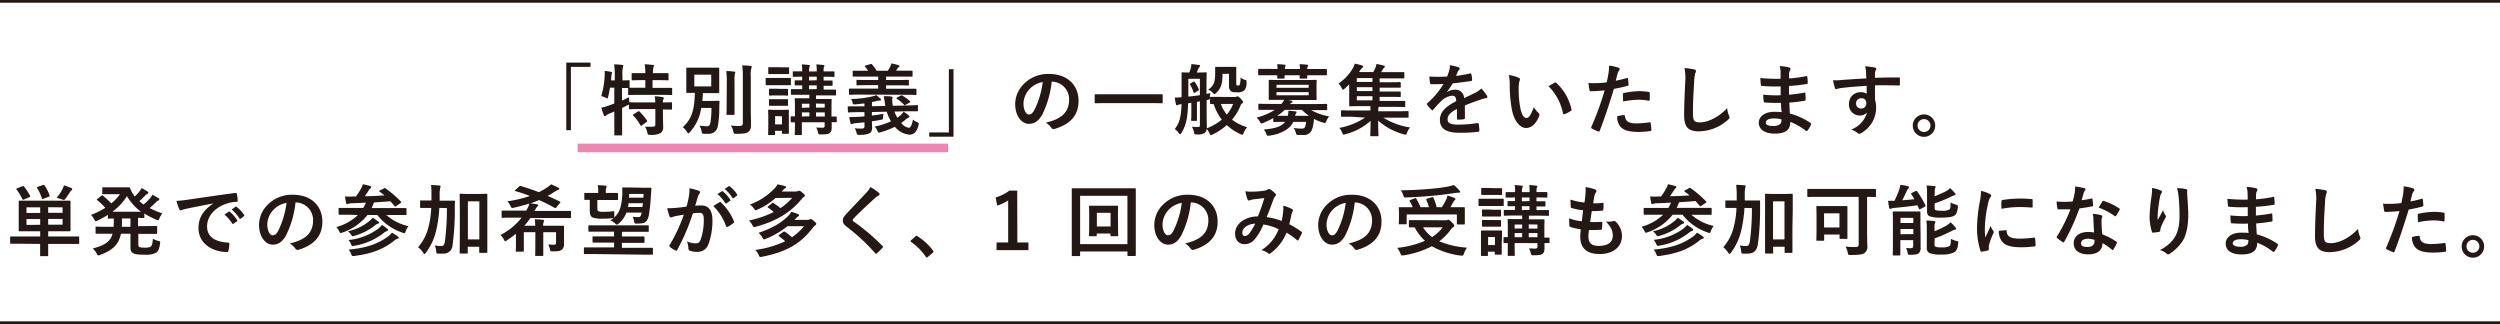 <svg xmlns="http://www.w3.org/2000/svg" viewBox="0 0 729.54 94.56"><defs><style>.cls-1{fill:#231815;}.cls-2,.cls-3{fill:none;stroke-miterlimit:10;}.cls-2{stroke:#231815;stroke-width:0.79px;}.cls-3{stroke:#ed86b3;stroke-width:2.51px;}</style></defs><g id="レイヤー_2" data-name="レイヤー 2"><g id="レイヤー_2-2" data-name="レイヤー 2"><path class="cls-1" d="M172.33,18.27v1.24H166.6V38h-1.35V18.27Z"/><path class="cls-1" d="M193.47,34.13c0,1,.05,2,.05,2.8a2.09,2.09,0,0,1-.77,1.92,5.85,5.85,0,0,1-3,.5c-.68,0-.7,0-.86-.7a4.71,4.71,0,0,0-.7-1.7,17.84,17.84,0,0,0,2.42,0c.49,0,.63-.2.63-.7V31.83h-4.45c-2.14,0-2.86.05-3,.05s-.25,0-.25-.25V30.48a4,4,0,0,1-.43.22c-.49.27-1,.52-1.57.79v3.77c0,2.57,0,3.86,0,4s0,.25-.27.25H179.5c-.22,0-.24,0-.24-.25s0-1.4,0-3.95V32.53l-1.58.68a2.16,2.16,0,0,0-.74.45.55.55,0,0,1-.39.2c-.16,0-.24,0-.34-.25a20.15,20.15,0,0,1-.74-2.19,11.36,11.36,0,0,0,2.1-.6c.56-.19,1.13-.39,1.69-.61V25.58H178a23.73,23.73,0,0,1-.52,2.59c-.09.39-.14.55-.27.55a1.43,1.43,0,0,1-.52-.23,8,8,0,0,0-1.24-.45,24.54,24.54,0,0,0,1-5.91,11.87,11.87,0,0,0,0-1.45c.58.07,1.26.16,1.82.27.27.07.36.14.36.27a.69.69,0,0,1-.11.36,2.52,2.52,0,0,0-.11.77l-.09,1.11h1.08V22.19a23.26,23.26,0,0,0-.18-3.4c.86,0,1.53.06,2.32.15.23,0,.37.12.37.23a1.21,1.21,0,0,1-.14.47,9.66,9.66,0,0,0-.13,2.51v1.31c1.24,0,1.71-.05,1.82-.05s.27,0,.27.23v1.74c0,.13,0,.2-.06.22.18,0,.94,0,3,0h1.65V23.39h-.93c-2,0-2.66.05-2.8.05s-.27,0-.27-.25V21.58c0-.22,0-.24.27-.24s.79,0,2.8,0h.93a13,13,0,0,0-.21-2.57c.88,0,1.58.09,2.37.18.23,0,.36.09.36.23a1.14,1.14,0,0,1-.13.45,5.09,5.09,0,0,0-.16,1.71H192c2,0,2.71,0,2.84,0s.25,0,.25.24v1.61c0,.22,0,.25-.25.25s-.81-.05-2.84-.05h-1.58v2.26h2.48c2.15,0,2.89,0,3,0s.25,0,.25.23v1.6c0,.23,0,.25-.25.25s-.85-.05-3-.05h-6.36c-2.17,0-2.91.05-3,.05s-.25,0-.25-.25v-1.6c0-.11,0-.16,0-.21l-1.78,0v3.68c.65-.32,1.35-.63,2.07-1,0,.43,0,1,.07,1.49h.11c.14,0,.86.05,3,.05h4.45a8.54,8.54,0,0,0-.16-1.81,21,21,0,0,1,2.3.25c.23.05.36.16.36.27a.67.67,0,0,1-.13.38,1.79,1.79,0,0,0-.14.91c1.67,0,2.31-.05,2.42-.05s.25,0,.25.25v1.65c0,.22,0,.25-.25.25s-.75,0-2.42-.05Zm-7.33-1.58c.25-.13.32-.13.47,0a17.59,17.59,0,0,1,2.19,2.61c.14.21.11.25-.13.43l-1.36,1c-.13.09-.2.14-.27.14s-.11-.07-.16-.18a13.69,13.69,0,0,0-2.07-2.82c-.16-.21-.14-.25.11-.41Z"/><path class="cls-1" d="M207.94,29.44c1.24,0,1.6-.05,1.73-.05s.3.05.3.27c-.05.79-.07,1.38-.07,2a28.42,28.42,0,0,1-.43,5.15,2.62,2.62,0,0,1-2.87,2.23,10.58,10.58,0,0,1-1.1,0c-.61-.07-.65,0-.77-.72a4.11,4.11,0,0,0-.63-1.67c.9.11,1.71.2,2.17.2.67,0,.92-.3,1.08-1.36a27,27,0,0,0,.27-4h-3a13.15,13.15,0,0,1-3.34,7.09c-.2.22-.31.33-.42.33s-.21-.13-.39-.42a5.55,5.55,0,0,0-1.22-1.38c2.58-2.37,3.39-4.88,3.52-10l-2.23,0c-.25,0-.27,0-.27-.25s0-.7,0-2V22c0-1.31,0-1.85,0-2s0-.25.27-.25.77,0,2.64,0H207c1.85,0,2.48,0,2.64,0s.24,0,.24.25,0,.69,0,2v2.92c0,1.3,0,1.87,0,2s0,.25-.24.25-.79,0-2.64,0h-1.9c0,.81-.07,1.58-.14,2.3Zm-5.33-4.22h4.94V21.79h-4.94Zm9.48-1.15a23.06,23.06,0,0,0-.16-3.34c.79,0,1.54.07,2.3.16.23,0,.34.11.34.24a1.94,1.94,0,0,1-.16.5,17.38,17.38,0,0,0-.06,2.41v6.23c0,1.92,0,2.85,0,3s0,.25-.27.25h-1.83c-.22,0-.25,0-.25-.25s.05-1.06.05-3Zm7,7.72c0,1.58.07,3.36.07,4.49s-.18,1.76-.81,2.21-1.31.54-3.5.56c-.7,0-.7,0-.86-.72a5,5,0,0,0-.72-1.69,20.26,20.26,0,0,0,2.5.11c.72,0,1-.16,1-.88V22.31a22.69,22.69,0,0,0-.18-3.23c.81,0,1.64.07,2.43.16.23,0,.36.13.36.25a1.18,1.18,0,0,1-.15.47,7.67,7.67,0,0,0-.14,2.3Z"/><path class="cls-1" d="M228.15,22.74c1.72,0,2.28,0,2.4,0s.24,0,.24.25v1.6c0,.25,0,.27-.24.27s-.68,0-2.4,0h-2.07c-1.72,0-2.28,0-2.4,0s-.24,0-.24-.27v-1.6c0-.23,0-.25.24-.25s.68,0,2.4,0Zm2.06,12.81c0,2.62,0,3.12,0,3.25s0,.25-.25.25h-1.53c-.23,0-.25,0-.25-.25v-.63h-2v1c0,.23,0,.25-.24.25h-1.52c-.24,0-.27,0-.27-.25s.05-.65.05-3.38V34.38c0-1.42-.05-2-.05-2.12s0-.25.27-.25.61.05,2.06.05h1.4c1.44,0,1.92-.05,2.07-.05s.25,0,.25.25,0,.68,0,1.74ZM228,19.64c1.44,0,1.9,0,2,0s.27,0,.27.25v1.49c0,.22,0,.24-.27.24s-.59,0-2,0h-1.51c-1.47,0-1.92,0-2.06,0s-.24,0-.24-.24V19.85c0-.23,0-.25.24-.25s.59,0,2.06,0Zm-.2,6.3c1.35,0,1.76,0,1.89,0s.27,0,.27.24v1.47c0,.23,0,.25-.27.25s-.54-.05-1.89-.05h-1.22c-1.38,0-1.78.05-1.92.05s-.25,0-.25-.25V26.14c0-.22,0-.24.25-.24s.54,0,1.92,0Zm0,3c1.35,0,1.76,0,1.89,0s.27,0,.27.25v1.44c0,.23,0,.25-.27.25s-.54,0-1.89,0h-1.22c-1.38,0-1.78,0-1.92,0s-.25,0-.25-.25V29.19c0-.23,0-.25.25-.25s.54,0,1.92,0Zm-1.61,4.94V36.3h2V33.93Zm18,1.51c0,.25,0,.27-.25.27-.07,0-.45,0-1.24,0,0,.5,0,1,0,1.35,0,1-.11,1.36-.52,1.74s-.94.45-2.66.48c-.68,0-.68,0-.83-.7a5.61,5.61,0,0,0-.5-1.31c.63,0,1.17.06,1.71.06s.75-.15.75-.6v-1H234v1c0,1.61,0,2.37,0,2.51s0,.22-.25.22h-1.58c-.22,0-.25,0-.25-.22s.05-.84.05-2.44V35.69c-.65,0-1,0-1,0-.22,0-.24,0-.24-.27V34.2c0-.23,0-.25.24-.25l1,0V31.38c0-1.58-.05-2.3-.05-2.46s0-.25.25-.25.82,0,2.8,0h1.2V27.66h-2.08c-2.17,0-2.91,0-3.05,0s-.24,0-.24-.27V26.26c0-.23,0-.25.24-.25s.88,0,3.05,0V24.93l-1.94,0c-.23,0-.25,0-.25-.25V23.66c0-.2,0-.22.25-.22s.61,0,1.94,0V22.37l-2.5.05c-.23,0-.25,0-.25-.27V21.07c0-.23,0-.25.25-.25s.76,0,2.5,0V20.5a6.83,6.83,0,0,0-.13-1.69c.74,0,1.44.09,2.05.16.23,0,.34.11.34.18a.88.88,0,0,1-.11.36,2,2,0,0,0-.14,1.06v.29h2.23V20.5a6.83,6.83,0,0,0-.13-1.69c.74,0,1.44.09,2.05.16.23,0,.34.11.34.18a.92.92,0,0,1-.14.4c-.11.21-.11.39-.11,1v.29c2.06,0,2.78,0,2.94,0s.24,0,.24.25v1.08c0,.25,0,.27-.24.27s-.88-.05-2.94-.05v1.11c1.61,0,2.24,0,2.37,0s.25,0,.25.22v1.06c0,.23,0,.25-.25.25l-2.37,0v1.12h.34c2.19,0,2.94,0,3.07,0s.23,0,.23.25v1.17c0,.25,0,.27-.23.27s-.88,0-3.07,0h-2.55v1.06h1.49c2,0,2.69,0,2.82,0s.25,0,.25.25-.05,1-.05,2.66V34l1.27,0c.22,0,.25,0,.25.25Zm-8-4V30.27H234v1.18Zm0,2.55V32.8H234V34Zm2.14-10.52V22.37h-2.23v1.11Zm0,2.57V24.93h-2.23v1.12Zm-.22,4.22v1.18h2.55V30.27ZM240.68,34V32.8h-2.55V34Z"/><path class="cls-1" d="M254.42,33.73c1.1-.14,2.26-.32,3.41-.52a8,8,0,0,0-.16,1.26c-.05.36-.05.38-.54.48-.88.18-1.79.31-2.69.45,0,.61.05,1.17.05,1.64,0,1.06-.18,1.52-.73,1.85a6.75,6.75,0,0,1-2.93.46c-.7,0-.7,0-.9-.68a4.13,4.13,0,0,0-.52-1.24,16.56,16.56,0,0,0,2,.09c.7,0,.86-.18.86-.75V35.69c-.86.09-1.72.18-2.55.25a2.81,2.81,0,0,0-.84.18.6.6,0,0,1-.38.11c-.13,0-.23-.09-.29-.31a16.38,16.38,0,0,1-.39-1.76,22,22,0,0,0,2.44-.07c.63,0,1.31-.07,2-.14V32.73l-1.85,0c-1.9,0-2.53.09-2.73.09s-.25,0-.25-.25l-.05-1.31c0-.23,0-.23.25-.23s.86,0,2.76,0l1.87,0v-.86c-.9.11-1.85.22-2.75.29-.48,0-.59,0-.68-.36a3.91,3.91,0,0,0-.45-1.2,31.25,31.25,0,0,0,6.16-.76,4.67,4.67,0,0,0,1.13-.39,10.7,10.7,0,0,1,1.22,1,.43.43,0,0,1,.2.34c0,.18-.14.27-.43.27a3.85,3.85,0,0,0-.83.11c-.43.12-.91.21-1.38.3V31l3.9-.09c-.06-.38-.13-.79-.18-1.22a13.79,13.79,0,0,0-.31-1.62c.83,0,1.37,0,2,.06.43.07.61.14.61.32a.83.83,0,0,1-.09.36,3.47,3.47,0,0,0,0,.81,10.16,10.16,0,0,0,.16,1.25l4.31-.09c1.89-.05,2.55-.1,2.77-.12s.25,0,.25.25v1.33c0,.2,0,.23-.22.23s-.91,0-2.8,0l-3.84.09a10.72,10.72,0,0,0,.86,1.81c.31-.23.61-.48.9-.72a4.94,4.94,0,0,0,.9-1.06,16.54,16.54,0,0,1,1.4,1c.21.15.3.27.3.42s-.12.23-.3.32a6.08,6.08,0,0,0-.81.56,10.58,10.58,0,0,1-1.26,1,3.57,3.57,0,0,0,2.16,1.4c.5,0,.93-.61,1.24-2.39a4.78,4.78,0,0,0,1.13.7c.68.27.66.34.48,1-.46,1.87-1.34,2.7-2.62,2.7A6.15,6.15,0,0,1,261.14,37,23.68,23.68,0,0,1,257,38.58a2.08,2.08,0,0,1-.5.11c-.22,0-.29-.16-.49-.61a4.61,4.61,0,0,0-.77-1.15A20,20,0,0,0,260,35.4a13.32,13.32,0,0,1-1.24-2.8l-4.33.09Zm-3.57-6.12c-2,0-2.73.05-2.86.05s-.25,0-.25-.25V26.1c0-.23,0-.25.25-.25s.81,0,2.86,0h5.42v-1h-3c-2.21,0-3,.05-3.12.05s-.22,0-.22-.25V23.53c0-.21,0-.23.22-.23s.91.05,3.12.05h3v-1h-4.15c-2.19,0-2.91,0-3.05,0s-.25,0-.25-.25V20.89c0-.23,0-.25.25-.25s.86,0,3.05,0h1.22c-.25-.38-.55-.76-.88-1.19-.16-.21-.19-.25.13-.34l1.44-.41c.25-.07.3-.07.43.09a13,13,0,0,1,1.36,1.85h3.27a10.57,10.57,0,0,0,.65-1.13,4.17,4.17,0,0,0,.39-1,15.28,15.28,0,0,1,2.07.52c.16.05.3.11.3.25s-.14.25-.25.31a1.54,1.54,0,0,0-.43.48,4.1,4.1,0,0,1-.36.56h1.6c2.17,0,2.89,0,3,0s.24,0,.24.25V22.1c0,.23,0,.25-.24.25s-.86,0-3,0h-4.49v1h3.3c2.19,0,2.95-.05,3.09-.05s.27,0,.27.23V24.7c0,.23,0,.25-.27.25s-.9-.05-3.09-.05h-3.3v1h5.76c2.05,0,2.73,0,2.86,0s.25,0,.25.25v1.31c0,.22,0,.25-.25.25s-.81-.05-2.86-.05Zm12,.29c.28-.11.3-.15.48,0a12,12,0,0,1,2.19,1.6.31.31,0,0,1,.11.2c0,.07,0,.14-.16.21l-1.17.67c-.27.16-.29.23-.48,0a11.2,11.2,0,0,0-2.09-1.76c-.21-.16-.18-.23.06-.36Z"/><path class="cls-1" d="M271.16,39.89V38.65h5.73V20.19h1.36v19.7Z"/><path class="cls-1" d="M306.9,23.82a27.93,27.93,0,0,1-2.82,9.73c-1,1.69-2.14,2.59-3.83,2.59-2,0-4-2.12-4-5.8a8.34,8.34,0,0,1,2.55-5.87,9.91,9.91,0,0,1,7.34-2.89c5.41,0,8.6,3.35,8.6,7.84,0,4.19-2.37,6.83-7,8.21-.47.14-.67,0-1-.41a4.72,4.72,0,0,0-1.58-1.42c3.82-.9,6.82-2.48,6.82-6.75A5.12,5.12,0,0,0,307,23.82ZM300.43,26a6.46,6.46,0,0,0-1.76,4.17c0,2.08.83,3.23,1.53,3.23s1.08-.29,1.69-1.38a25.63,25.63,0,0,0,2.4-8.08A6.79,6.79,0,0,0,300.43,26Z"/><path class="cls-1" d="M322.56,30.09c-2,0-2.73.05-2.86.05s-.25,0-.25-.23V27.72c0-.2,0-.22.25-.22s.83,0,2.86,0h13.61c2,0,2.73,0,2.87,0s.25,0,.25.22v2.19c0,.21,0,.23-.25.23s-.84-.05-2.87-.05Z"/><path class="cls-1" d="M360.34,28.31a1.15,1.15,0,0,0,.47-.09.72.72,0,0,1,.32-.11c.18,0,.45.2.9.65s.7.81.7,1a.4.4,0,0,1-.25.39,1.29,1.29,0,0,0-.49.7,15.26,15.26,0,0,1-2.46,4.08,13.35,13.35,0,0,0,4.4,2.19,6.12,6.12,0,0,0-1,1.65c-.18.41-.25.56-.41.56a1.61,1.61,0,0,1-.54-.18A15.08,15.08,0,0,1,358,36.5a17.34,17.34,0,0,1-4.08,2.71,1.36,1.36,0,0,1-.55.2c-.18,0-.24-.15-.42-.52a4.5,4.5,0,0,0-.82-1.26,1.63,1.63,0,0,1-.52,1.13,3.8,3.8,0,0,1-2.34.47c-.72,0-.72,0-.84-.67a6.36,6.36,0,0,0-.61-1.58,15.41,15.41,0,0,0,1.88.09c.29,0,.45-.14.45-.64V29.57c-.3.07-.59.12-.86.16v3.43c0,1.22,0,1.72,0,1.85s0,.27-.24.27h-1.22c-.21,0-.23,0-.23-.27s.05-.63.05-1.85V30l-.95.14c-.11,4.26-.59,6.41-1.92,8.64-.16.25-.29.39-.43.39s-.2-.09-.31-.25a4.84,4.84,0,0,0-1.24-1.27c1.39-1.71,1.85-3.4,2-7.26a2.68,2.68,0,0,0-1,.22.64.64,0,0,1-.34.12c-.16,0-.23-.12-.3-.34-.15-.59-.24-1.27-.36-1.92a16.81,16.81,0,0,0,2-.11V24.54c0-2,0-3.05,0-3.2s0-.23.25-.23.61.05,2,.05c.16-.41.27-.77.41-1.18a5.71,5.71,0,0,0,.2-1.28c.74.06,1.51.15,2.21.27.18,0,.32.13.32.27a.47.47,0,0,1-.21.36,1.64,1.64,0,0,0-.31.5c-.18.4-.29.74-.43,1.06h.43c1.56,0,2.05-.05,2.21-.05s.25,0,.25.23-.05,1.19-.05,3.2v2.87l1.13-.25a6.78,6.78,0,0,0-.16,1.22c.05-.09.07-.11.25-.11s.77,0,2.64,0ZM350.14,23h-3.37v5.19c1.11-.11,2.24-.24,3.37-.42Zm-1.92.86c.22-.13.25-.16.41.07A8.36,8.36,0,0,1,349.8,26c.09.23.09.27-.11.41l-.86.54c-.34.2-.48.23-.54,0a9.29,9.29,0,0,0-1-2.23c-.14-.2-.11-.23.11-.36Zm3.9,5.37v4.58c0,1,.05,2.19.05,3.12a4,4,0,0,1,0,.5,16.08,16.08,0,0,0,4.37-2.51,15.24,15.24,0,0,1-2.37-4.56c-.49,0-.74,0-.81,0s-.25,0-.25-.24V28.45c-.06.56-.09.58-.74.7Zm4.63-7.67c0,2.84-.43,4.24-1.83,5.53-.25.25-.38.36-.52.36s-.29-.14-.54-.43a4.22,4.22,0,0,0-1.26-.86c1.4-1.06,2-1.8,2-4.76,0-1,0-1.49,0-1.65s0-.24.27-.24.49,0,1.82,0h1.95c1.3,0,1.71,0,1.87,0s.25,0,.25.24,0,.73,0,1.88v2.62c0,.38,0,.49.09.58a.61.61,0,0,0,.45.12.46.46,0,0,0,.48-.25,6,6,0,0,0,.22-2.12,3.26,3.26,0,0,0,1.45.76c.29.09.36.16.31.84a3.39,3.39,0,0,1-.65,2.21,3.12,3.12,0,0,1-2.17.54c-.92,0-1.37,0-1.8-.38a1.93,1.93,0,0,1-.5-1.56V21.54Zm-.47,8.78A10.21,10.21,0,0,0,358,33.43a10.94,10.94,0,0,0,1.85-3.11Z"/><path class="cls-1" d="M371.55,34.47a22.67,22.67,0,0,1-2.89,1.38,1.58,1.58,0,0,1-.52.18c-.2,0-.29-.16-.52-.57a4.33,4.33,0,0,0-.94-1.15A18.27,18.27,0,0,0,372,32.06h-1.74c-2,0-2.69,0-2.82,0s-.23,0-.23-.25V30.52c0-.22,0-.25.23-.25s.81.05,2.82.05h3.68a5.9,5.9,0,0,0,.81-1.17h-1.15c-2.19,0-3,0-3.12,0s-.24,0-.24-.27,0-.59,0-1.72V25.29c0-1.15,0-1.61,0-1.74s0-.25.24-.25.93.05,3.12.05h7.29c2.17,0,2.93-.05,3.09-.05s.25,0,.25.25-.05.59-.05,1.74V27.2c0,1.13.05,1.58.05,1.72s0,.27-.25.27-.92,0-3.09,0H376l.79.18c.25.06.36.13.36.29s-.09.25-.27.34a1.64,1.64,0,0,0-.45.36h7.77c2,0,2.68-.05,2.84-.05s.25,0,.25.25v1.33c0,.23,0,.25-.25.25s-.81,0-2.84,0h-1.58a16.52,16.52,0,0,0,5.25,1.82,6.55,6.55,0,0,0-.83,1.36c-.2.43-.27.59-.45.59a2.75,2.75,0,0,1-.52-.14,15.8,15.8,0,0,1-2.64-1.06c0,.47-.09.92-.16,1.38a6.51,6.51,0,0,1-.65,2.21,2.58,2.58,0,0,1-2.49,1.08c-.54,0-.81,0-1.28,0s-.52,0-.7-.64a5.14,5.14,0,0,0-.63-1.4,14.56,14.56,0,0,0,2.3.19c.56,0,.83-.12,1-.46a6.43,6.43,0,0,0,.34-1.51h-3.75a5.82,5.82,0,0,1-2,2.26,11.64,11.64,0,0,1-4.9,1.74,3.7,3.7,0,0,1-.52.06c-.23,0-.32-.13-.47-.56a4.53,4.53,0,0,0-.73-1.26c2.49-.21,4.25-.61,5.38-1.43a3.83,3.83,0,0,0,.85-.81h-.27c-2.1,0-2.8.05-2.93.05s-.25,0-.25-.27Zm1.26-14.33a11.22,11.22,0,0,0-.11-1.4c.72,0,1.54.07,2.15.14.2,0,.31.09.31.2a.91.91,0,0,1-.11.34,1.84,1.84,0,0,0-.11.72h4.42a13.52,13.52,0,0,0-.11-1.4c.72,0,1.53.07,2.14.14.2,0,.32.09.32.2a.77.77,0,0,1-.12.34,2.06,2.06,0,0,0-.11.72h2.64c2,0,2.71,0,2.84,0s.25,0,.25.24V21.7c0,.25,0,.27-.25.27s-.83,0-2.84,0h-2.64c0,.39,0,.64,0,.73s0,.24-.28.24h-1.67c-.24,0-.27,0-.27-.24s0-.34,0-.73h-4.4c0,.39,0,.64,0,.73s0,.24-.27.24H373c-.25,0-.27,0-.27-.24s0-.34,0-.73h-2.48c-2,0-2.71,0-2.84,0s-.25,0-.25-.27V20.34c0-.22,0-.24.25-.24s.83,0,2.84,0Zm-.31,4.6v.88h9.39v-.88Zm9.39,2.15H372.5v.9h9.39Zm.09,6.9a13.22,13.22,0,0,1-2.06-1.73h-5a14.25,14.25,0,0,1-2.21,1.73h3.09a5.27,5.27,0,0,0,.16-1.46c.75,0,1.4.11,2,.16.25,0,.41.11.41.24a.71.71,0,0,1-.16.34,1.89,1.89,0,0,0-.27.72Z"/><path class="cls-1" d="M394.43,34.06c-2,0-2.73,0-2.87,0s-.24,0-.24-.25V32.42c0-.21,0-.23.24-.23s.84.05,2.87.05h5.49v-.12c0-.36,0-.76,0-1.15h-2.8c-2.21,0-3,.05-3.16.05s-.24,0-.24-.27,0-.88,0-2.55V24.61c-.43.43-.88.86-1.33,1.26-.23.21-.36.3-.47.3s-.23-.16-.39-.48a5,5,0,0,0-.92-1.31,13.81,13.81,0,0,0,4.13-4.4,6.45,6.45,0,0,0,.61-1.4,20.46,20.46,0,0,1,2.12.52c.2.07.29.18.29.32a.38.38,0,0,1-.2.34,3.23,3.23,0,0,0-.61.72l-.38.56h4.15a10.39,10.39,0,0,0,.61-1.19,7.36,7.36,0,0,0,.36-1.18c.79.14,1.49.3,2.14.48.21.07.27.2.27.31a.48.48,0,0,1-.22.34,2.25,2.25,0,0,0-.43.57c-.14.24-.25.47-.39.67h3.44c2.18,0,2.91,0,3.06,0s.25,0,.25.22v1.34c0,.24,0,.27-.25.27s-.88,0-3.06,0H402.6v1.13h2.84c2.17,0,2.92-.05,3.05-.05s.27,0,.27.25v1.13c0,.23,0,.25-.27.25s-.88,0-3.05,0H402.6v1.13h2.84c2.17,0,2.92,0,3.05,0s.27,0,.27.25v1.1c0,.23,0,.25-.27.25s-.88-.05-3.05-.05H402.6v1.2h4.11c2.21,0,3,0,3.11,0s.25,0,.25.24v1.27c0,.25,0,.27-.25.27s-.9-.05-3.11-.05h-4.36l-.07.14a3.32,3.32,0,0,0-.06,1v.14h5.71c2,0,2.73-.05,2.86-.05s.25,0,.25.23v1.44c0,.23,0,.25-.25.25s-.83,0-2.86,0h-4.25a20.17,20.17,0,0,0,7.81,2.85,4.9,4.9,0,0,0-.88,1.51c-.18.45-.25.61-.45.61a2.69,2.69,0,0,1-.52-.11,18.73,18.73,0,0,1-7.47-4c0,2.51.09,3.82.09,4.29,0,.23,0,.25-.22.25H400.1c-.21,0-.23,0-.23-.25,0-.47.07-1.74.09-4.22a17.43,17.43,0,0,1-7.31,3.88,2.67,2.67,0,0,1-.54.14c-.21,0-.3-.16-.45-.59a4.51,4.51,0,0,0-.82-1.38,20,20,0,0,0,7.5-3Zm6.07-10.15V22.78h-4.56v1.13Zm0,2.66V25.44h-4.56v1.13Zm0,2.71v-1.2h-4.56v1.2Z"/><path class="cls-1" d="M427.49,34.4c0,.25-.14.36-.43.41a13.24,13.24,0,0,1-1.6.11c-.2,0-.3-.13-.3-.36,0-.81,0-1.94,0-2.75-2,1-2.73,1.92-2.73,3s.76,1.56,3.13,1.56a39.76,39.76,0,0,0,5.62-.45c.21,0,.3,0,.32.24a10.37,10.37,0,0,1,.2,1.85c0,.28-.07.43-.25.43a39.72,39.72,0,0,1-5.59.3c-3.7,0-5.67-1.11-5.67-3.73,0-2.16,1.36-3.74,4.76-5.5-.06-1.15-.33-1.61-1.35-1.56a5.39,5.39,0,0,0-3.11,1.62A31.87,31.87,0,0,0,418.26,32c-.11.14-.18.21-.27.21a.45.45,0,0,1-.25-.16,11.43,11.43,0,0,1-1.29-1.49.45.45,0,0,1-.09-.2c0-.09.05-.16.16-.25a23.06,23.06,0,0,0,4.72-5.6c-1.06.05-2.28.07-3.61.07-.21,0-.27-.11-.32-.36s-.16-1.2-.22-1.88a47.3,47.3,0,0,0,5.19,0,18,18,0,0,0,.67-1.94,5.5,5.5,0,0,0,.16-1.38,13.87,13.87,0,0,1,2.57.64.39.39,0,0,1,.27.38.44.44,0,0,1-.15.34,1.71,1.71,0,0,0-.39.54c-.13.32-.25.61-.52,1.22a35.63,35.63,0,0,0,4.11-.7c.25-.05.32,0,.36.23a7.58,7.58,0,0,1,.23,1.62c0,.23-.07.32-.39.36-1.69.25-3.63.5-5.28.68a22.91,22.91,0,0,1-1.69,2.5l0,.05a4.46,4.46,0,0,1,2.26-.7,2.49,2.49,0,0,1,2.75,2.44c.88-.41,2.17-1,3.32-1.58a7.2,7.2,0,0,0,1.72-1.22,14.83,14.83,0,0,1,1.58,2,1,1,0,0,1,.18.5c0,.18-.12.27-.34.32a7.12,7.12,0,0,0-1.38.33c-1.47.52-2.93,1-4.85,1.81Z"/><path class="cls-1" d="M443.19,22.71a.52.52,0,0,1,.36.41,1.75,1.75,0,0,1-.18.63,10.2,10.2,0,0,0-.2,2.21,28.6,28.6,0,0,0,.41,5.15c.31,1.78.9,3.32,1.85,3.32.72,0,1.28-.79,2.16-3.14A8.85,8.85,0,0,0,449,33a.69.69,0,0,1,.16.83c-.86,2.3-2.26,3.52-3.84,3.52-1.76,0-3.61-2.07-4.22-5.89a41,41,0,0,1-.54-6.56,12.38,12.38,0,0,0-.27-3A9.49,9.49,0,0,1,443.19,22.71Zm10.47,1.43a.62.62,0,0,1,.25-.1.36.36,0,0,1,.25.14,14.91,14.91,0,0,1,4.42,7.72c.07.29-.06.38-.24.49a8,8,0,0,1-1.76.91c-.28.09-.43,0-.48-.25a15.27,15.27,0,0,0-4.22-7.88C452.74,24.63,453.3,24.32,453.66,24.14Z"/><path class="cls-1" d="M474.72,22.78c.25-.07.34,0,.36.23.07.49.13,1.15.16,1.62,0,.3-.05.36-.34.43a38,38,0,0,1-3.93.86c-1.53,5-2.69,8.46-4.13,12.21-.11.31-.25.29-.5.22s-1.33-.56-1.8-.83a.36.36,0,0,1-.18-.45,84.57,84.57,0,0,0,3.9-10.7c-1.31.13-2.89.25-3.95.25-.34,0-.43-.07-.47-.36-.09-.48-.2-1.24-.32-2.06a10.15,10.15,0,0,0,1.67.07,30.19,30.19,0,0,0,3.66-.23c.22-.9.41-1.89.56-2.82a15.41,15.41,0,0,0,.14-2.07,13.36,13.36,0,0,1,2.84.63.38.38,0,0,1,.25.36.55.55,0,0,1-.11.36,4.85,4.85,0,0,0-.48.9c-.22.82-.38,1.58-.54,2.15C472.39,23.39,473.61,23.1,474.72,22.78Zm-.88,10.79c.22,0,.31.09.34.31.18,1.65,1.28,2.13,3.45,2.13a34.33,34.33,0,0,0,3.79-.32c.18,0,.25,0,.27.2a14.28,14.28,0,0,1,.18,2c0,.27,0,.33-.36.36a27.44,27.44,0,0,1-3.07.25c-3,0-4.49-.41-5.51-1.47a4.38,4.38,0,0,1-1-3.09A11.5,11.5,0,0,1,473.84,33.57Zm-.25-6c0-.32.07-.39.4-.45a23.18,23.18,0,0,1,4.4-.52,17.12,17.12,0,0,1,2.65.22c.31.05.38.07.38.34a18.08,18.08,0,0,1,0,1.81c0,.38-.11.47-.43.4a15.81,15.81,0,0,0-2.79-.27,25.29,25.29,0,0,0-4.54.52C473.63,28.85,473.59,28,473.59,27.59Z"/><path class="cls-1" d="M494.37,20.25c.38.09.54.21.54.43a2,2,0,0,1-.23.75,13.61,13.61,0,0,0-.31,2.75c-.23,3.48-.34,5.78-.34,8.73,0,2.28.27,2.8,2.08,2.8,2,0,5.14-1.22,7.9-4.15a8,8,0,0,0,.51,2.14,1.42,1.42,0,0,1,.19.55c0,.2-.09.38-.46.7a12.87,12.87,0,0,1-8.55,3.38c-2.89,0-4.24-1.15-4.24-4.6,0-3.79.2-7,.31-9.75a14.75,14.75,0,0,0-.22-4.13A23,23,0,0,1,494.37,20.25Z"/><path class="cls-1" d="M519.69,30a38,38,0,0,1-4.65-.09c-.25,0-.34-.09-.36-.38a13.56,13.56,0,0,1-.14-1.92,31.89,31.89,0,0,0,5.08.18c0-.86,0-1.74,0-2.59a38.21,38.21,0,0,1-5.39-.12c-.25,0-.36-.09-.38-.31-.07-.57-.12-1.11-.16-2a52.89,52.89,0,0,0,5.91.22c0-.83,0-1.42,0-2.19a6.79,6.79,0,0,0-.27-1.51,12.81,12.81,0,0,1,2.84.41.45.45,0,0,1,.25.67,2.84,2.84,0,0,0-.34,1.09c0,.45,0,.76,0,1.44a36.78,36.78,0,0,0,4.95-.68c.27-.06.36,0,.38.28a12,12,0,0,1,.11,1.64c0,.3-.06.34-.24.36a45.3,45.3,0,0,1-5.22.59c0,.9,0,1.74,0,2.55a44.21,44.21,0,0,0,4.43-.59c.27-.06.34,0,.36.18,0,.43.07,1.18.07,1.85,0,.23-.09.3-.34.32a39.21,39.21,0,0,1-4.43.54c.05,1,.09,2.15.16,3.18a20.06,20.06,0,0,1,6,2.74c.23.2.23.27.16.54a6.92,6.92,0,0,1-1,1.67.34.34,0,0,1-.3.18.36.36,0,0,1-.24-.12,18.16,18.16,0,0,0-4.49-2.57c0,2.44-1.49,3.43-4.59,3.43-2.93,0-4.6-1.28-4.6-3.16s1.78-3.2,4.51-3.2c.57,0,1.11,0,2.17.09C519.76,31.7,519.71,30.77,519.69,30Zm-1.94,4.56c-1.65,0-2.44.48-2.44,1.2s.68,1,2.23,1a2.83,2.83,0,0,0,2.06-.67,2.2,2.2,0,0,0,.25-1.27A9.67,9.67,0,0,0,517.75,34.56Z"/><path class="cls-1" d="M544.53,21a6.93,6.93,0,0,0-.27-1.65,21.58,21.58,0,0,1,2.64.32c.38.06.63.22.63.43a1,1,0,0,1-.2.51,2.24,2.24,0,0,0-.18.66c0,.29,0,.59,0,1.44,2.44-.09,4.77-.11,6.93-.11.27,0,.32,0,.34.34,0,.56,0,1.15,0,1.71,0,.25-.11.32-.38.3-2.35-.07-4.54-.07-6.89-.05,0,1.38,0,2.82,0,4.2a7.19,7.19,0,0,1,.33,2.23,8.43,8.43,0,0,1-4,7.29,2.19,2.19,0,0,1-.88.43,1.28,1.28,0,0,1-.68-.34,5.22,5.22,0,0,0-1.71-.9,7.54,7.54,0,0,0,4.62-5,2.61,2.61,0,0,1-2.12.9,3.13,3.13,0,0,1-3.14-3.45A3.29,3.29,0,0,1,543,26.91a2.81,2.81,0,0,1,1.72.45c0-.79,0-1.55,0-2.3-2.84.16-6,.43-7.8.68-.5.07-.86.27-1.07.27s-.31-.09-.38-.32a15.71,15.71,0,0,1-.56-2.28,14.91,14.91,0,0,0,2.75-.09c1.38-.11,4.29-.29,7-.45C544.55,22.17,544.55,21.61,544.53,21Zm-2.89,9.14a1.4,1.4,0,0,0,1.45,1.53,1.45,1.45,0,0,0,1.53-1.55,1.36,1.36,0,0,0-1.49-1.45A1.44,1.44,0,0,0,541.64,30.14Z"/><path class="cls-1" d="M564.72,36.64a3.27,3.27,0,1,1-3.27-3.25A3.25,3.25,0,0,1,564.72,36.64Zm-5.14,0a1.88,1.88,0,1,0,1.87-1.88A1.84,1.84,0,0,0,559.58,36.64Z"/><path class="cls-1" d="M6,71.12c-2,0-2.69,0-2.83,0s-.22,0-.22-.24v-1.7C3,69,3,69,3.2,69S4,69,6,69h5.73V67.49H8.87c-2.21,0-3,0-3.16,0s-.25,0-.25-.25,0-.76,0-2.23v-4c0-1.47,0-2.08,0-2.24s0-.22.25-.22,1,0,3.16,0H17.2c2.21,0,3,0,3.13,0s.25,0,.25.22,0,.77,0,2.24v4c0,1.47,0,2.1,0,2.23s0,.25-.25.25-.92,0-3.13,0H14.06V69h6c2,0,2.69,0,2.82,0s.23,0,.23.24v1.7c0,.22,0,.24-.23.24s-.81,0-2.82,0h-6v.5c0,1.85,0,2.7,0,2.82s0,.25-.24.25H11.94c-.21,0-.23,0-.23-.25s0-1,0-2.82v-.5Zm.54-16.77c.24-.09.31-.09.47.09A18.16,18.16,0,0,1,8.8,57.17c.09.18.07.23-.18.34L7,58.21c-.29.11-.36.11-.47-.11a15.51,15.51,0,0,0-1.69-2.78c-.16-.18-.12-.25.16-.36Zm5.19,7.79V60.51h-4v1.63Zm0,3.47V63.92h-4v1.69ZM12.52,54c.3-.09.34-.09.48.11a11.84,11.84,0,0,1,1.47,2.93c.09.23.06.25-.21.36l-1.58.61c-.34.14-.36.12-.45-.13a13.4,13.4,0,0,0-1.4-3c-.13-.2-.09-.27.21-.36Zm1.54,6.47v1.63h4.2V60.51Zm4.2,3.41h-4.2v1.69h4.2Zm-.18-8.42a5.82,5.82,0,0,0,.58-1.37,19.26,19.26,0,0,1,2.15.79c.16.09.27.2.27.33s-.16.3-.25.39a1.9,1.9,0,0,0-.45.52c-.39.61-.86,1.31-1.31,1.92-.16.2-.27.29-.45.29a1.64,1.64,0,0,1-.54-.14,15.41,15.41,0,0,0-1.56-.47A14.74,14.74,0,0,0,18.08,55.5Z"/><path class="cls-1" d="M40.37,71.25c0,.43.07.66.25.79s.63.23,1.65.23,1.51-.11,1.78-.36.47-.79.56-2.26a4.59,4.59,0,0,0,1.54.63c.61.16.65.18.56.77-.22,1.6-.52,2.28-1.19,2.71a6.21,6.21,0,0,1-3.25.56c-1.86,0-2.92-.09-3.5-.49s-.7-.77-.7-1.9V68.21H35.29c-.63,3.13-2.37,4.83-6.09,6.18a2,2,0,0,1-.5.16c-.18,0-.27-.16-.49-.56a5.37,5.37,0,0,0-1.15-1.47c3.52-.93,5.14-2,5.79-4.31H31.16c-2.14,0-2.89,0-3,0s-.27,0-.27-.25V66.38c0-.23,0-.25.27-.25s.88.05,3,.05h2c0-.5.05-1,.05-1.65v-.77c-1,0-1.38.05-1.47.05-.25,0-.27,0-.27-.25V62.7a30.1,30.1,0,0,1-3,1.67,1.66,1.66,0,0,1-.52.18c-.18,0-.27-.18-.48-.58a4.87,4.87,0,0,0-.92-1.25,24.19,24.19,0,0,0,4.17-2.07,17.29,17.29,0,0,0-2.28-2.19c-.11-.09-.18-.16-.18-.23s.07-.11.18-.2l1.13-.9c.21-.16.25-.21.45-.05a29.88,29.88,0,0,1,2.46,2.28A13.31,13.31,0,0,0,35,56.68H32.49c-1.69,0-2.23,0-2.37,0s-.27,0-.27-.25V54.92c0-.23,0-.25.27-.25s.68,0,2.37,0h3.12c1.26,0,1.89,0,2,0s.27,0,.39.27a6.83,6.83,0,0,0,1,1.94c.09.16.21.29.32.45a11.71,11.71,0,0,0,1.35-1.44,6,6,0,0,0,.64-1,17,17,0,0,1,1.73,1c.21.13.25.24.25.36s-.09.25-.29.34a2.19,2.19,0,0,0-.77.61,18.82,18.82,0,0,1-1.56,1.48c.41.37.82.73,1.24,1a18.25,18.25,0,0,0,1.92-1.87,4.93,4.93,0,0,0,.63-1c.66.36,1.25.7,1.77,1,.2.13.27.25.27.38s-.12.25-.3.32a2.12,2.12,0,0,0-.79.61c-.49.49-1.08,1-1.73,1.6a21.37,21.37,0,0,0,3.67,1.53,6.8,6.8,0,0,0-.81,1.42c-.18.43-.25.59-.43.59a1.28,1.28,0,0,1-.52-.16,23.36,23.36,0,0,1-3.47-1.8v1.06c0,.22,0,.25-.25.25s-.54,0-1.58-.05v2.42h2.28c2.17,0,2.89-.05,3.05-.05s.24,0,.24.25V68c0,.23,0,.25-.24.25s-.88,0-3.05,0H40.37Zm.77-9.47a15.43,15.43,0,0,1-4.09-4.54,16.72,16.72,0,0,1-4.24,4.54Zm-3.07,4.4V63.76H35.59v.77c0,.59,0,1.13-.05,1.65Z"/><path class="cls-1" d="M62.26,59.36c-2.76.52-5.17,1-7.58,1.49-.86.2-1.09.25-1.43.36a1.21,1.21,0,0,1-.49.18.52.52,0,0,1-.43-.34,15.87,15.87,0,0,1-.84-2.43,32.16,32.16,0,0,0,3.59-.39c2.78-.4,7.74-1.15,13.56-1.92.34,0,.46.1.48.25a14.4,14.4,0,0,1,.25,2c0,.27-.14.34-.43.34a10.44,10.44,0,0,0-2.76.49c-3.83,1.31-5.75,3.95-5.75,6.66,0,2.91,2.08,4.49,6,4.74.36,0,.5.09.5.34a7.88,7.88,0,0,1-.25,1.94c-.07.34-.16.47-.43.47-4,0-8.33-2.28-8.33-7,0-3.2,1.61-5.37,4.34-7.15Zm4.47,2.44c.11-.09.2-.07.33,0a10.57,10.57,0,0,1,2.15,2.42.23.23,0,0,1-.07.36l-1,.7a.23.23,0,0,1-.38-.07,11.41,11.41,0,0,0-2.28-2.62Zm2-1.47c.14-.09.21-.07.34.05a9.37,9.37,0,0,1,2.15,2.32.27.27,0,0,1-.07.41l-.9.7a.24.24,0,0,1-.39-.07,10.86,10.86,0,0,0-2.25-2.6Z"/><path class="cls-1" d="M86.24,59.07a28.09,28.09,0,0,1-2.82,9.72c-1,1.7-2.14,2.6-3.83,2.6-2,0-4-2.12-4-5.8a8.34,8.34,0,0,1,2.55-5.87,9.91,9.91,0,0,1,7.34-2.89c5.41,0,8.59,3.34,8.59,7.83,0,4.2-2.37,6.84-6.95,8.22-.47.13-.67,0-1-.41a4.83,4.83,0,0,0-1.58-1.42c3.82-.9,6.82-2.48,6.82-6.75a5.12,5.12,0,0,0-5.06-5.23Zm-6.47,2.19A6.46,6.46,0,0,0,78,65.43c0,2.08.83,3.23,1.53,3.23s1.08-.29,1.69-1.38a25.71,25.71,0,0,0,2.4-8.08A6.79,6.79,0,0,0,79.77,61.26Z"/><path class="cls-1" d="M101.9,62.66c-2,0-2.71,0-2.84,0s-.25,0-.25-.25V60.92c0-.23,0-.25.25-.25s.81,0,2.84,0H106a6.59,6.59,0,0,0,.47-.86c.12-.27.23-.48.3-.68-1.24.07-2.51.14-3.82.18a3.62,3.62,0,0,0-1.31.16.69.69,0,0,1-.36.11c-.13,0-.2-.16-.27-.34-.13-.61-.25-1.26-.34-1.91,1,.06,1.67.06,2.37,0h.82a17.41,17.41,0,0,0,1.58-2.48,5,5,0,0,0,.45-1.09c.76.16,1.53.34,2.14.52.2.07.32.21.32.32s-.16.27-.27.36a1.93,1.93,0,0,0-.55.7c-.36.59-.63,1-1.08,1.6,2,0,4-.13,5.73-.25-.45-.38-.92-.74-1.4-1.08-.2-.13-.2-.2.09-.38L112,55c.25-.16.32-.18.54,0A29.84,29.84,0,0,1,117,58.84c.16.18.14.25-.13.43l-1.24.84a.63.63,0,0,1-.3.13c-.06,0-.11,0-.2-.13-.43-.48-.84-1-1.24-1.38-1.58.13-3.16.25-4.74.34a7.5,7.5,0,0,0-.38.9l-.34.75h7.08c2,0,2.71,0,2.85,0s.27,0,.27.25v1.53c0,.23,0,.25-.27.25s-.82,0-2.85,0h-2.77a14.6,14.6,0,0,0,6.47,3.25,5.34,5.34,0,0,0-.81,1.46c-.16.43-.22.59-.4.59a2.11,2.11,0,0,1-.55-.16,15.47,15.47,0,0,1-7.33-5.14h-2.89a15.88,15.88,0,0,1-7.27,5.1,2.14,2.14,0,0,1-.54.15c-.18,0-.25-.15-.45-.54a4.29,4.29,0,0,0-.83-1.19,15.12,15.12,0,0,0,6.31-3.52Zm5.85,1.87a6,6,0,0,0,1-1c.58.36,1.28.84,1.6,1.09s.25.27.25.4-.21.25-.39.3a1.86,1.86,0,0,0-.79.45,16.86,16.86,0,0,1-6.07,3.07c-.61.16-.61.13-.9-.36a4.26,4.26,0,0,0-.93-1A14.14,14.14,0,0,0,107.75,64.53Zm2.84,2a4.59,4.59,0,0,0,.88-.9A18.28,18.28,0,0,1,113,66.74a.44.44,0,0,1,.22.36.37.37,0,0,1-.31.34,2.17,2.17,0,0,0-.81.45,19,19,0,0,1-8.74,3.84c-.63.13-.67.09-.92-.48a4.35,4.35,0,0,0-.75-1.21A17.6,17.6,0,0,0,110.59,66.58ZM113.25,69a4.5,4.5,0,0,0,1.11-1.11A15.79,15.79,0,0,1,116.1,69c.18.14.25.25.25.38s-.12.25-.37.3a2.54,2.54,0,0,0-.92.52c-3.21,2.59-6.64,3.83-11.65,4.49-.65.07-.67.07-.92-.54a4.25,4.25,0,0,0-.77-1.31C106.73,72.38,110.18,71.25,113.25,69Z"/><path class="cls-1" d="M128.21,60.67a37.55,37.55,0,0,1-.92,6.55,17.24,17.24,0,0,1-3,6.52c-.2.25-.31.38-.43.38s-.2-.11-.38-.38A6.71,6.71,0,0,0,122,72.13a13.71,13.71,0,0,0,3-5.75,26.39,26.39,0,0,0,.84-5.71h-.3c-1.92,0-2.57,0-2.71,0s-.24,0-.24-.25v-1.7c0-.22,0-.22.24-.22s.79,0,2.71,0h.36c0-.43,0-.88,0-1.38A26.94,26.94,0,0,0,125.8,54c.81,0,1.62.07,2.43.14.23,0,.34.13.34.25s-.11.4-.15.63a11.33,11.33,0,0,0-.12,2.23c0,.45,0,.88,0,1.31h1.47c1.94,0,2.59,0,2.73,0s.27,0,.27.25c-.05.76-.05,1.42-.05,2.14a74.11,74.11,0,0,1-.65,10.52A2.59,2.59,0,0,1,129.18,74a10.12,10.12,0,0,1-1.24,0c-.59,0-.59,0-.65-.77a6.31,6.31,0,0,0-.41-1.62,9.75,9.75,0,0,0,1.87.18c.64,0,.91-.25,1.09-1.4a75.49,75.49,0,0,0,.58-9.66Zm14,5.66c0,5.9,0,7.07,0,7.2s0,.27-.25.27h-1.89c-.2,0-.23,0-.23-.27V72h-3.34v1.71c0,.25,0,.28-.27.28h-1.83c-.24,0-.27,0-.27-.28s.05-1.33.05-7.28V62.32c0-4.13-.05-5.37-.05-5.53s0-.25.27-.25.7.05,2.35.05h2.87c1.64,0,2.21-.05,2.34-.05s.25,0,.25.25,0,1.38,0,4.87Zm-5.67-7.58V69.86h3.34V58.75Z"/><path class="cls-1" d="M149.44,63.51c-2,0-2.66.05-2.79.05s-.27,0-.27-.25v-1.6c0-.23,0-.25.27-.25s.81,0,2.79,0h4.13l.48-.91a3.91,3.91,0,0,0,.41-1.15c-1.38.45-2.85.84-4.47,1.2-.68.16-.68.16-1-.45a6.25,6.25,0,0,0-.93-1.4,37.1,37.1,0,0,0,6.59-1.56c-1.35-.52-2.75-1-4.24-1.42-.25-.07-.2-.16,0-.36l1.09-1c.22-.2.27-.2.49-.13,1.9.59,3.59,1.15,5.26,1.8a25,25,0,0,0,2.3-1.3,9.14,9.14,0,0,0,1.27-1,22.65,22.65,0,0,1,2.12,1,.39.39,0,0,1,.25.36c0,.14-.14.25-.32.29a2.55,2.55,0,0,0-.79.37c-.77.49-1.51,1-2.28,1.37,1.13.5,2.3,1,3.57,1.65.11.07.18.11.18.16a.57.57,0,0,1-.16.27l-1.06,1.28c-.2.25-.29.23-.5.12-1.53-.86-3-1.6-4.51-2.28-.79.34-1.63.65-2.48,1,.65.06,1.24.13,1.73.22.27.05.46.14.46.32a.35.35,0,0,1-.16.31,2.22,2.22,0,0,0-.54.7c-.12.23-.25.43-.37.64h7.63c2,0,2.67,0,2.8,0s.23,0,.23.25v1.6c0,.23,0,.25-.23.25s-.81-.05-2.8-.05h-8.82A19,19,0,0,1,153,65.88h3.19a13.36,13.36,0,0,0-.14-1.89c.86,0,1.58.07,2.37.16.2,0,.34.11.34.24a1.14,1.14,0,0,1-.11.43,2.53,2.53,0,0,0-.16,1.06H161c2.12,0,3.2,0,3.34,0s.25,0,.25.25,0,.79,0,2.1v1.37c0,.57,0,1.2,0,1.69a1.94,1.94,0,0,1-.52,1.45c-.43.43-.86.61-2.76.61-.7,0-.7,0-.85-.72a6.51,6.51,0,0,0-.48-1.31c.75.06,1.11.09,1.65.09s.63-.18.63-.66V67.76h-3.72v3.9c0,1.78,0,2.64,0,2.78s0,.25-.25.25h-1.87c-.22,0-.25,0-.25-.25s.05-1,.05-2.78v-3.9h-3.36v3.63c0,1.29,0,1.67,0,1.81s0,.24-.27.24h-1.83c-.22,0-.25,0-.25-.24s.05-.52.05-1.81V68.21c-.77.63-1.63,1.26-2.62,1.92-.25.18-.38.27-.5.27s-.24-.16-.4-.5a4.08,4.08,0,0,0-1-1.33,18.25,18.25,0,0,0,6.17-5.06Z"/><path class="cls-1" d="M173.41,74.14c-2,0-2.66,0-2.8,0s-.22,0-.22-.25V72.45c0-.22,0-.25.22-.25s.81,0,2.8,0h5.78V70.8h-2.92c-2.21,0-3,0-3.11,0s-.25,0-.25-.27V69.22c0-.22,0-.24.25-.24s.9,0,3.11,0h2.92V67.6h-4.25c-2.19,0-2.91,0-3,0s-.25,0-.25-.24V66c0-.23,0-.25.25-.25s.85,0,3,0h11.11c2.16,0,2.89,0,3,0s.27,0,.27.25v1.4c0,.22,0,.24-.27.24s-.86,0-3,0h-4.56V69h3.2c2.21,0,3,0,3.12,0s.27,0,.27.24v1.36c0,.25,0,.27-.27.27s-.91,0-3.12,0h-3.2v1.45h6c2,0,2.66,0,2.82,0s.22,0,.22.25v1.49c0,.23,0,.25-.22.25s-.81,0-2.82,0Zm14-19.36c1.69,0,2.28,0,2.41,0s.27,0,.27.24c0,.36-.09,1.11-.13,1.88a56.52,56.52,0,0,1-.59,5.77c-.25,1.31-.72,2.22-1.72,2.44a9.21,9.21,0,0,1-1.69.14c-.7,0-.81,0-.88-.43a5.48,5.48,0,0,0-.47-1.56,9.92,9.92,0,0,0,1.92.07c.36,0,.58-.57.72-1.29h-4.45a7.55,7.55,0,0,1-2.23,3.18c-.25.21-.41.32-.54.32s-.32-.14-.57-.36a3.58,3.58,0,0,0-1.37-.86,6.83,6.83,0,0,0,1-.65.82.82,0,0,1-.25,0,26.45,26.45,0,0,1-2.89.14,8.69,8.69,0,0,1-2.91-.3c-.61-.24-.93-.79-.93-1.94V58.32l-1.35,0c-.23,0-.25,0-.25-.25V56.54c0-.23,0-.23.25-.23s.77,0,2.64,0h1.17v-.66a9.19,9.19,0,0,0-.13-1.6c.67,0,1.62.07,2.28.14.2,0,.31.11.31.22a1,1,0,0,1-.13.39,1.82,1.82,0,0,0-.12.83v.68h.68c1.9,0,2.51,0,2.64,0s.25,0,.25.23v1.58c0,.23,0,.25-.25.25s-.74,0-2.64,0h-3.14v2.35c0,.61.07.81.34.93a3.66,3.66,0,0,0,1.38.15,23.54,23.54,0,0,0,2.84-.15c.36-.05.39,0,.39.56V63a1.24,1.24,0,0,1-.07.5c1.56-1.33,2.17-3.23,2.37-6.41a15.76,15.76,0,0,0,0-2.12c0-.23,0-.27.23-.27s.54,0,1.83,0Zm-4,4.51c0,.39-.09.77-.15,1.11h4.22c0-.34.11-.72.13-1.11Zm.21-2.7-.05,1.1h4.18l.06-1.1Z"/><path class="cls-1" d="M201,57.44a15.58,15.58,0,0,0,.22-2.5,16.34,16.34,0,0,1,2.71.74.47.47,0,0,1,.36.45.46.46,0,0,1-.15.34,3,3,0,0,0-.46.86c-.29.93-.52,1.76-.81,2.71a16.72,16.72,0,0,1,1.81-.09c2.1,0,3.22,1.47,3.22,4.35a19.43,19.43,0,0,1-1.21,7.07,3.24,3.24,0,0,1-3.05,2.12,5.93,5.93,0,0,1-2.35-.34.59.59,0,0,1-.4-.63,6.67,6.67,0,0,0-.43-2.1,6,6,0,0,0,2.59.59c.75,0,1.09-.27,1.45-1.2a17.53,17.53,0,0,0,.88-5.62c0-1.58-.3-2.08-1.29-2.08a15.2,15.2,0,0,0-1.9.16,62.22,62.22,0,0,1-4.53,10.61.37.37,0,0,1-.59.2,9.72,9.72,0,0,1-1.56-1,.46.46,0,0,1-.18-.34.48.48,0,0,1,.09-.25,47.2,47.2,0,0,0,4.13-8.84c-.88.13-1.6.27-2.21.38a6.71,6.71,0,0,0-1.24.36c-.32.11-.59.07-.72-.29a21.42,21.42,0,0,1-.7-2.33c1,0,2-.06,3-.15s1.78-.21,2.66-.34C200.71,59,200.87,58.21,201,57.44ZM210,59c.15-.1.27-.05.42.11a15,15,0,0,1,3.75,5.48c.09.21.07.32-.09.45a8.9,8.9,0,0,1-1.69,1.13c-.23.11-.45.09-.52-.18a15.36,15.36,0,0,0-3.7-5.84A16.52,16.52,0,0,1,210,59Zm.6-3.16c.12-.09.21-.07.34,0a10.36,10.36,0,0,1,2.15,2.42c.09.13.09.24-.07.36l-1,.7a.23.23,0,0,1-.38-.07,11.2,11.2,0,0,0-2.28-2.62Zm2-1.47c.14-.09.21-.07.34,0a9.35,9.35,0,0,1,2.14,2.33.25.25,0,0,1-.06.4l-.9.7c-.19.14-.3.07-.39-.06a10.68,10.68,0,0,0-2.26-2.6Z"/><path class="cls-1" d="M226.3,57.78A18.43,18.43,0,0,1,221,61.17a1.38,1.38,0,0,1-.5.18c-.13,0-.22-.12-.43-.41a5.41,5.41,0,0,0-1.21-1.26,18.76,18.76,0,0,0,7.17-4.7,5,5,0,0,0,.84-1.17,16.54,16.54,0,0,1,2.19.5c.22,0,.31.13.31.29s-.07.23-.27.34a2.26,2.26,0,0,0-.63.56l-.34.39H232a2,2,0,0,0,.81-.12,1.36,1.36,0,0,1,.41-.09c.2,0,.38.07.88.5s.77.7.77.9a.48.48,0,0,1-.28.39,2.77,2.77,0,0,0-.72.7c-2.7,3.2-6.32,6.09-13.31,8-.66.16-.66.16-1-.45a5.38,5.38,0,0,0-1-1.36,30.87,30.87,0,0,0,7.22-2.48,11.94,11.94,0,0,0-1.62-1.26c-.11-.09-.18-.14-.18-.21s.07-.13.18-.22l1.13-.88c.2-.16.29-.14.52,0a21,21,0,0,1,1.94,1.42,16.67,16.67,0,0,0,3.43-3ZM229.8,66a24.48,24.48,0,0,1-6.34,3.7,2,2,0,0,1-.54.16c-.16,0-.23-.13-.41-.47a5.54,5.54,0,0,0-1.15-1.45c4.31-1.46,6.72-3,8.73-5a5.51,5.51,0,0,0,.81-1.13,14,14,0,0,1,1.95.66c.22.09.33.2.33.36s-.06.22-.27.34a2.14,2.14,0,0,0-.61.51l-.47.48h3.59a1.73,1.73,0,0,0,.79-.11,1,1,0,0,1,.36-.12c.22,0,.38.07,1,.61s.63.61.63.79a.53.53,0,0,1-.27.39,3.44,3.44,0,0,0-.67.67c-3.57,4.63-7.5,7.07-14.85,8.53a3.08,3.08,0,0,1-.52.07c-.21,0-.32-.16-.48-.54a5.24,5.24,0,0,0-1-1.51,30,30,0,0,0,8.71-2.53,17.28,17.28,0,0,0-1.76-1.45c-.09-.09-.16-.15-.16-.22s.07-.14.16-.2l1.22-.88a.37.37,0,0,1,.52,0,13.68,13.68,0,0,1,2,1.58A16.14,16.14,0,0,0,234.63,66Z"/><path class="cls-1" d="M256.49,56.29a.52.52,0,0,1,.18.36.45.45,0,0,1-.31.43,4.57,4.57,0,0,0-1.09.79c-1.94,1.74-4.42,4.06-6.16,5.87-.2.25-.29.38-.29.5s.09.24.29.4a62.33,62.33,0,0,1,8.4,7.11.53.53,0,0,1,.16.29c0,.09-.05.16-.16.28-.52.56-1.17,1.21-1.56,1.55-.13.12-.22.18-.31.18s-.16-.06-.28-.2a56.88,56.88,0,0,0-8.21-7.63c-.86-.65-1.2-1.15-1.2-1.89s.41-1.24,1.11-2c1.92-2.08,3.79-4,5.73-6.07A6.47,6.47,0,0,0,254,54.58,17.57,17.57,0,0,1,256.49,56.29Z"/><path class="cls-1" d="M267.12,69a.5.5,0,0,1,.34-.19.51.51,0,0,1,.29.14,16.77,16.77,0,0,1,4.49,4.13c.14.18.16.25.16.34s0,.2-.23.36l-1.37,1.17c-.16.14-.25.21-.32.21s-.2,0-.31-.23a17,17,0,0,0-4.27-4.31c-.14-.09-.2-.16-.2-.23s0-.13.15-.27Z"/><path class="cls-1" d="M296.88,70.76h3.23V73h-9.3V70.76h3.39V58.48A12.72,12.72,0,0,1,291,60l-.46-2.37a12.8,12.8,0,0,0,4-2h2.3Z"/><path class="cls-1" d="M315.2,74.48c0,.23,0,.25-.24.25H313c-.22,0-.24,0-.24-.25s0-1.67,0-8.64V61.39c0-4.49,0-6,0-6.2s0-.25.24-.25.91,0,3,0H328.2c2.12,0,2.87,0,3,0s.24,0,.24.25,0,1.71,0,5.44v5.21c0,7,0,8.48,0,8.62s0,.25-.24.25h-1.94c-.23,0-.25,0-.25-.25V73.38H315.2Zm0-17.35V71.25H329V57.13Zm11.06,8.46c0,2.17.05,2.93.05,3.09s0,.25-.25.25h-1.74c-.25,0-.27,0-.27-.25v-.54h-4v.54c0,.23,0,.25-.25.25h-1.76c-.23,0-.25,0-.25-.25s.05-.92.05-3.09V62.54c0-1.49-.05-2.12-.05-2.25s0-.25.25-.25.72,0,2.46,0h3.09c1.74,0,2.3,0,2.44,0s.25,0,.25.25-.05.76-.05,2.14Zm-6.18-3.5v4h4v-4Z"/><path class="cls-1" d="M347.5,59.07a28.08,28.08,0,0,1-2.83,9.72c-1,1.7-2.14,2.6-3.83,2.6-2,0-4-2.12-4-5.8a8.34,8.34,0,0,1,2.55-5.87,9.91,9.91,0,0,1,7.34-2.89c5.41,0,8.6,3.34,8.6,7.83,0,4.2-2.37,6.84-6.95,8.22-.48.13-.68,0-1-.41a4.77,4.77,0,0,0-1.57-1.42c3.81-.9,6.81-2.48,6.81-6.75a5.12,5.12,0,0,0-5.05-5.23ZM341,61.26a6.46,6.46,0,0,0-1.76,4.17c0,2.08.83,3.23,1.53,3.23s1.09-.29,1.69-1.38a25.71,25.71,0,0,0,2.4-8.08A6.79,6.79,0,0,0,341,61.26Z"/><path class="cls-1" d="M374.46,61.57a6.59,6.59,0,0,0,0-1.53,9.75,9.75,0,0,1,2.62,1,.42.42,0,0,1,.15.61,4.06,4.06,0,0,0-.36.88c-.18,1-.4,1.94-.63,2.91a24.39,24.39,0,0,1,3.52,2.17c.23.13.2.24.14.47a20.63,20.63,0,0,1-1,1.94c-.07.11-.14.16-.21.16a.43.43,0,0,1-.27-.16,17.73,17.73,0,0,0-3-2.12,13.82,13.82,0,0,1-4.55,5.93c-.21.16-.32.25-.45.25a.56.56,0,0,1-.34-.16,4.71,4.71,0,0,0-2-.92,12.48,12.48,0,0,0,5.06-6.12,15.32,15.32,0,0,0-4.47-1.37A15.79,15.79,0,0,1,366,70a3.71,3.71,0,0,1-2.89,1.24c-1.31,0-2.69-.9-2.69-3.09,0-2.8,2.89-5,6.66-5,.74-1.87,1.31-3.45,1.87-5.35l-3.11.37a4.67,4.67,0,0,0-1,.24,1.06,1.06,0,0,1-.4.09.36.36,0,0,1-.36-.24,13.77,13.77,0,0,1-.66-2.46,8.88,8.88,0,0,0,2,.13,25.34,25.34,0,0,0,3.5-.29,2.57,2.57,0,0,0,1.1-.39.55.55,0,0,1,.29-.09.57.57,0,0,1,.32.09,7.52,7.52,0,0,1,1.54,1.25.53.53,0,0,1,.2.38.56.56,0,0,1-.23.38,3.09,3.09,0,0,0-.61,1.18c-.58,1.53-1.22,3.29-1.89,4.92A18.71,18.71,0,0,1,374,64.48,22.87,22.87,0,0,0,374.46,61.57Zm-11.92,6.3c0,.72.25,1,.79,1a1.84,1.84,0,0,0,1.31-.86,15.57,15.57,0,0,0,1.65-2.75C364,65.39,362.54,66.58,362.54,67.87Z"/><path class="cls-1" d="M395.33,59.07a28.09,28.09,0,0,1-2.82,9.72c-1,1.7-2.14,2.6-3.84,2.6-2,0-4-2.12-4-5.8a8.34,8.34,0,0,1,2.55-5.87,9.91,9.91,0,0,1,7.33-2.89c5.42,0,8.6,3.34,8.6,7.83,0,4.2-2.37,6.84-7,8.22-.47.13-.67,0-1-.41a4.83,4.83,0,0,0-1.58-1.42c3.82-.9,6.82-2.48,6.82-6.75a5.12,5.12,0,0,0-5.06-5.23Zm-6.48,2.19a6.5,6.5,0,0,0-1.75,4.17c0,2.08.83,3.23,1.53,3.23s1.08-.29,1.69-1.38a25.72,25.72,0,0,0,2.39-8.08A6.82,6.82,0,0,0,388.85,61.26Z"/><path class="cls-1" d="M421.73,64.28a1.87,1.87,0,0,0,.61-.07,1,1,0,0,1,.3-.09c.2,0,.4.14,1.06.79s.65.77.65,1-.09.25-.27.36a3,3,0,0,0-.75.77A16.63,16.63,0,0,1,420,70.42a26,26,0,0,0,8.08,1.85,9,9,0,0,0-.86,1.69c-.18.5-.23.63-.52.63l-.43,0a22.9,22.9,0,0,1-8.42-2.73,27.74,27.74,0,0,1-8.23,2.66,1.89,1.89,0,0,1-.48,0c-.25,0-.31-.14-.49-.59a7.18,7.18,0,0,0-.91-1.6,27.49,27.49,0,0,0,8.08-2.06,15,15,0,0,1-3-3.92c-.84,0-1.36,0-1.45,0s-.24,0-.24-.25V64.48c0-.22,0-.24.24-.24s.88,0,3.07,0Zm-8.89-6.41c.27-.11.36-.07.47.14a17.61,17.61,0,0,1,1.22,2.46H417a14.46,14.46,0,0,0-.77-2.1c-.09-.2,0-.29.23-.39l1.37-.42c.25-.07.34-.09.45.13a13.6,13.6,0,0,1,.95,2.78h1.51a17.89,17.89,0,0,0,1.31-2.3,5,5,0,0,0,.34-1.11c.77.23,1.4.45,2,.68.22.09.33.18.33.34s-.11.24-.24.38a2.64,2.64,0,0,0-.5.7c-.23.43-.45.86-.72,1.31h1c2.07,0,2.82,0,2.95,0s.25,0,.25.25,0,.52,0,1.13v1.31c0,1.44,0,2,0,2.1s0,.24-.25.24h-1.82c-.23,0-.25,0-.25-.24V62.59H410.49v2.62c0,.22,0,.24-.24.24h-1.81c-.23,0-.25,0-.25-.24s.05-.66.05-2.12V62c0-.77-.05-1.13-.05-1.29s0-.25.25-.25.88,0,3,0h.81a13.12,13.12,0,0,0-.86-1.72c-.13-.2-.13-.25.18-.36Zm13-2.35a.83.83,0,0,1,.25.48c0,.13-.12.22-.37.22a8.06,8.06,0,0,0-1.08.09c-2.21.32-3.95.57-6.68.82-2.39.22-5.12.4-7.74.49-.5,0-.5,0-.72-.67a7.62,7.62,0,0,0-.7-1.43c2.86,0,5.82-.18,8.46-.4,2.26-.2,3.79-.41,5.06-.63a15.19,15.19,0,0,0,1.89-.5A10,10,0,0,1,425.82,55.52ZM415.26,66.33a10.16,10.16,0,0,0,2.64,2.85A11.62,11.62,0,0,0,421,66.33Z"/><path class="cls-1" d="M436.17,58c1.72,0,2.28,0,2.39,0s.25,0,.25.25v1.6c0,.25,0,.27-.25.27s-.67,0-2.39,0H434.1c-1.72,0-2.28,0-2.4,0s-.24,0-.24-.27v-1.6c0-.23,0-.25.24-.25s.68,0,2.4,0Zm2.06,12.82c0,2.62,0,3.12,0,3.25s0,.25-.25.25h-1.53c-.23,0-.25,0-.25-.25v-.63h-2v1c0,.23,0,.25-.24.25h-1.52c-.24,0-.27,0-.27-.25s0-.66,0-3.39V69.63c0-1.42,0-2,0-2.12s0-.25.27-.25.61,0,2.06,0H436c1.44,0,1.91,0,2.07,0s.25,0,.25.25,0,.68,0,1.74Zm-2.17-15.91c1.44,0,1.89,0,2,0s.27,0,.27.25v1.49c0,.22,0,.24-.27.24s-.59,0-2,0h-1.51c-1.47,0-1.92,0-2.06,0s-.24,0-.24-.24V55.1c0-.23,0-.25.24-.25s.59,0,2.06,0Zm-.2,6.3c1.35,0,1.76,0,1.89,0s.27,0,.27.25v1.47c0,.23,0,.25-.27.25s-.54,0-1.89,0h-1.22c-1.38,0-1.79,0-1.92,0s-.25,0-.25-.25V61.39c0-.22,0-.25.25-.25s.54,0,1.92,0Zm0,3c1.35,0,1.76,0,1.89,0s.27,0,.27.25v1.44c0,.23,0,.25-.27.25s-.54,0-1.89,0h-1.22c-1.38,0-1.79,0-1.92,0s-.25,0-.25-.25V64.44c0-.23,0-.25.25-.25s.54,0,1.92,0Zm-1.61,4.94v2.37h2V69.18Zm17.94,1.51c0,.25,0,.27-.24.27-.07,0-.45,0-1.24,0,0,.5,0,1,0,1.35,0,.95-.11,1.36-.52,1.74s-1,.45-2.66.47c-.68,0-.68,0-.84-.7a5.28,5.28,0,0,0-.49-1.3c.63,0,1.17.06,1.71.06s.75-.15.75-.61v-1H442v1c0,1.6.05,2.37.05,2.51s0,.22-.25.22h-1.58c-.22,0-.25,0-.25-.22S440,73.6,440,72V70.94c-.66,0-.95,0-1,0-.22,0-.25,0-.25-.27V69.45c0-.23,0-.25.25-.25l1,0V66.63c0-1.58-.05-2.3-.05-2.46s0-.25.25-.25.81,0,2.8,0h1.2V62.9h-2.08c-2.17,0-2.91.05-3.05.05s-.24,0-.24-.27V61.51c0-.23,0-.25.24-.25s.88,0,3.05,0V60.17l-1.94,0c-.23,0-.25,0-.25-.25V58.91c0-.2,0-.23.25-.23s.61,0,1.94,0V57.62l-2.5.05c-.23,0-.25,0-.25-.27V56.31c0-.22,0-.24.25-.24s.76,0,2.5,0v-.36a6.3,6.3,0,0,0-.14-1.69c.75,0,1.45.09,2.06.16.22,0,.34.11.34.18a.77.77,0,0,1-.12.36,2.19,2.19,0,0,0-.13,1.06v.29h2.23v-.36a6.83,6.83,0,0,0-.13-1.69c.74,0,1.44.09,2.05.16.23,0,.34.11.34.18a.92.92,0,0,1-.14.4c-.11.21-.11.39-.11,1v.29c2.05,0,2.78,0,2.93,0s.25,0,.25.24V57.4c0,.25,0,.27-.25.27s-.88-.05-2.93-.05v1.11c1.6,0,2.24,0,2.37,0s.25,0,.25.23V60c0,.23,0,.25-.25.25l-2.37,0V61.3h.34c2.19,0,2.93,0,3.07,0s.23,0,.23.25v1.17c0,.25,0,.27-.23.27s-.88-.05-3.07-.05h-2.55V64h1.49c2,0,2.68,0,2.82,0s.25,0,.25.25-.05,1-.05,2.66v2.42l1.27,0c.22,0,.24,0,.24.25Zm-8-4V65.52H442V66.7Zm0,2.55v-1.2H442v1.2Zm2.14-10.52V57.62h-2.23v1.11Zm0,2.57V60.17h-2.23V61.3Zm-.22,4.22V66.7h2.55V65.52Zm2.55,3.73v-1.2h-2.55v1.2Z"/><path class="cls-1" d="M463.52,68.86c0,2.08.9,2.89,3,2.89,2.64,0,4.11-1,4.11-3,0-1.26-.32-2.3-2-4.1a7.14,7.14,0,0,0,2.3-.14.53.53,0,0,1,.47.09,5.86,5.86,0,0,1,1.92,4.24c0,3.21-2.61,5.29-6.5,5.29s-5.68-1.81-5.68-5.1c0-.48.06-1.11.15-2.13a17.56,17.56,0,0,1-3.06-.67c-.16-.05-.23-.16-.25-.43a13.4,13.4,0,0,1-.05-2.1,14.21,14.21,0,0,0,3.66.88c.11-.84.29-2.3.38-3.23a15.86,15.86,0,0,1-3.25-.63c-.27-.07-.36-.18-.36-.38,0-.54-.07-1.29-.07-2.1a18.92,18.92,0,0,0,4.09.86c.18-1.31.25-1.92.29-2.6a10,10,0,0,0,0-1.9,13.23,13.23,0,0,1,2.71.64c.31.11.49.31.49.52a.61.61,0,0,1-.18.42,2.2,2.2,0,0,0-.4,1c-.12.52-.25,1.29-.36,2.13a13,13,0,0,0,2.77-.14c.16,0,.23.11.23.27a10.54,10.54,0,0,1-.05,1.69c0,.25-.09.32-.36.34a21.51,21.51,0,0,1-3,.12c-.14.79-.36,2.32-.5,3.22,1.2,0,2.12,0,3.21-.07.29,0,.36,0,.36.25,0,.41-.05,1.22-.11,1.7,0,.27-.09.36-.32.36a33,33,0,0,1-3.45.06A13,13,0,0,0,463.52,68.86Z"/><path class="cls-1" d="M482.75,62.66c-2,0-2.71,0-2.85,0s-.25,0-.25-.25V60.92c0-.23,0-.25.25-.25s.81,0,2.85,0h4.1a8.13,8.13,0,0,0,.48-.86c.11-.27.22-.48.29-.68-1.24.07-2.51.14-3.81.18a3.62,3.62,0,0,0-1.31.16.75.75,0,0,1-.36.11c-.14,0-.21-.16-.28-.34-.13-.61-.24-1.26-.33-1.91,1,.06,1.67.06,2.37,0h.81a17.41,17.41,0,0,0,1.58-2.48,4.57,4.57,0,0,0,.45-1.09c.77.16,1.53.34,2.14.52.21.07.32.21.32.32s-.16.27-.27.36a2,2,0,0,0-.54.7,17.5,17.5,0,0,1-1.09,1.6c2,0,4-.13,5.74-.25-.46-.38-.93-.74-1.4-1.08-.21-.13-.21-.2.09-.38l1.1-.63c.25-.16.32-.18.54,0a29.91,29.91,0,0,1,4.5,3.86c.15.18.13.25-.14.43l-1.24.84a.65.65,0,0,1-.29.13c-.07,0-.12,0-.21-.13-.43-.48-.83-1-1.24-1.38-1.58.13-3.16.25-4.74.34a7.5,7.5,0,0,0-.38.9l-.34.75h7.09c2,0,2.7,0,2.84,0s.27,0,.27.25v1.53c0,.23,0,.25-.27.25s-.81,0-2.84,0H493.6a14.64,14.64,0,0,0,6.48,3.25,4.86,4.86,0,0,0-.81,1.46c-.16.43-.23.59-.41.59a2.07,2.07,0,0,1-.54-.16A15.5,15.5,0,0,1,491,62.66h-2.89a15.9,15.9,0,0,1-7.26,5.1,2.26,2.26,0,0,1-.54.15c-.19,0-.25-.15-.46-.54a4.09,4.09,0,0,0-.83-1.19,15.22,15.22,0,0,0,6.32-3.52Zm5.84,1.87a6,6,0,0,0,1-1c.58.36,1.28.84,1.6,1.09s.25.27.25.4-.2.25-.38.3a1.75,1.75,0,0,0-.79.45,16.83,16.83,0,0,1-6.08,3.07c-.61.16-.61.13-.9-.36a4.46,4.46,0,0,0-.92-1A14.09,14.09,0,0,0,488.59,64.53Zm2.84,2a4.32,4.32,0,0,0,.88-.9,15.57,15.57,0,0,1,1.56,1.06c.18.14.23.25.23.36a.38.38,0,0,1-.32.34,2.25,2.25,0,0,0-.81.45,19,19,0,0,1-8.74,3.84c-.63.13-.67.09-.92-.48a4.13,4.13,0,0,0-.75-1.21A17.57,17.57,0,0,0,491.43,66.58ZM494.1,69a4.62,4.62,0,0,0,1.1-1.11A15.79,15.79,0,0,1,496.94,69c.18.14.25.25.25.38s-.11.25-.36.3a2.48,2.48,0,0,0-.93.52c-3.2,2.59-6.63,3.83-11.64,4.49-.66.07-.68.07-.93-.54a4.06,4.06,0,0,0-.77-1.31C487.57,72.38,491,71.25,494.1,69Z"/><path class="cls-1" d="M509.06,60.67a37.49,37.49,0,0,1-.93,6.55,17.37,17.37,0,0,1-3,6.52c-.21.25-.32.38-.43.38s-.21-.11-.39-.38a6.71,6.71,0,0,0-1.42-1.61,13.48,13.48,0,0,0,3-5.75,25.21,25.21,0,0,0,.84-5.71h-.29c-1.92,0-2.58,0-2.71,0s-.25,0-.25-.25v-1.7c0-.22,0-.22.25-.22s.79,0,2.71,0h.36c0-.43,0-.88,0-1.38a26.94,26.94,0,0,0-.16-3.18c.81,0,1.63.07,2.44.14.22,0,.34.13.34.25s-.12.4-.16.63a11.77,11.77,0,0,0-.11,2.23c0,.45,0,.88,0,1.31h1.47c1.94,0,2.6,0,2.73,0s.27,0,.27.25c0,.76,0,1.42,0,2.14a75.36,75.36,0,0,1-.66,10.52C512.6,73.22,511.72,74,510,74a10,10,0,0,1-1.24,0c-.59,0-.59,0-.66-.77a5.93,5.93,0,0,0-.41-1.62,9.85,9.85,0,0,0,1.88.18c.63,0,.9-.25,1.08-1.4a75,75,0,0,0,.59-9.66Zm14,5.66c0,5.9,0,7.07,0,7.2s0,.27-.25.27H521c-.2,0-.22,0-.22-.27V72h-3.34v1.71c0,.25,0,.28-.27.28h-1.83c-.25,0-.27,0-.27-.28s0-1.33,0-7.28V62.32c0-4.13,0-5.37,0-5.53s0-.25.27-.25.7.05,2.34.05h2.87c1.65,0,2.21-.05,2.35-.05s.25,0,.25.25,0,1.38,0,4.87Zm-5.66-7.58V69.86h3.34V58.75Z"/><path class="cls-1" d="M530.47,57.44c-2,0-2.69.05-2.82.05s-.25,0-.25-.25V55.39c0-.23,0-.25.25-.25s.83,0,2.82,0h13.9c2,0,2.69,0,2.82,0s.25,0,.25.25v1.85c0,.23,0,.25-.25.25l-2.34-.05v9.89c0,2.39.06,3.47.06,4.4a2.3,2.3,0,0,1-.79,2.1c-.58.45-1.92.58-4.06.58-.72,0-.72,0-.86-.72a5.36,5.36,0,0,0-.65-1.74c.83.09,1.89.14,2.73.14s1.11-.16,1.11-.84V57.44Zm-.18,12.8c-.23,0-.25,0-.25-.25s.05-.79.05-4.24V63.38c0-2.17-.05-2.85-.05-3s0-.25.25-.25.77,0,2.53,0h3.52c1.78,0,2.37,0,2.52,0s.25,0,.25.25,0,.81,0,2.48v2.53c0,3.29,0,3.92,0,4.06s0,.25-.25.25h-1.78c-.25,0-.27,0-.27-.25v-1h-4.49V70c0,.23,0,.25-.25.25Zm2-3.86h4.49V62.25h-4.49Z"/><path class="cls-1" d="M559,55.75c.24-.13.33-.07.47.11a29.48,29.48,0,0,1,2.37,4c.11.23.09.32-.16.45l-1.28.7c-.25.16-.32.14-.43-.11l-.41-1c-2.12.31-4.47.56-6.75.77a2.67,2.67,0,0,0-.9.2.9.9,0,0,1-.34.09c-.13,0-.22-.09-.29-.36-.12-.61-.23-1.31-.3-2,.59,0,1.27,0,1.85,0a26.34,26.34,0,0,0,1.34-3.14,8.5,8.5,0,0,0,.4-1.53,13.75,13.75,0,0,1,2.15.41c.24.09.36.18.36.34a.59.59,0,0,1-.25.4,1.81,1.81,0,0,0-.41.66c-.36.79-.85,1.85-1.31,2.7,1.22-.09,2.42-.18,3.55-.31-.3-.5-.59-1-.91-1.45-.13-.2-.09-.27.16-.38ZM560.46,69c0,1.15,0,2.37,0,3.07a2.22,2.22,0,0,1-.49,1.78c-.36.32-.79.48-2.49.5-.7,0-.7,0-.83-.68a4.6,4.6,0,0,0-.45-1.33,8.59,8.59,0,0,0,1.35.09c.54,0,.75-.18.75-.68V70.08h-3.75v1.47c0,1.78,0,2.64,0,2.77s0,.23-.25.23h-1.72c-.22,0-.25,0-.25-.23s.05-.94.05-2.77V64.78c0-1.83-.05-2.67-.05-2.82s0-.25.25-.25.72,0,2.39,0h2.83c1.67,0,2.23,0,2.37,0s.24,0,.24.25,0,1.13,0,3Zm-5.87-5.44v1.51h3.75V63.58Zm3.75,4.76V66.83h-3.75v1.51Zm6.18-11.05a29,29,0,0,0,3.32-1.45,5.26,5.26,0,0,0,1.24-.92,12.17,12.17,0,0,1,1.38,1.44.56.56,0,0,1,.2.38c0,.14-.14.23-.32.27a4.48,4.48,0,0,0-1,.41,35.18,35.18,0,0,1-4.78,1.94v1.33c0,.41.07.57.38.68a6.41,6.41,0,0,0,1.72.14,3.73,3.73,0,0,0,2.26-.41c.27-.27.27-.72.31-2a7.18,7.18,0,0,0,1.58.65c.54.16.54.16.52.77-.16,1.35-.41,2-1,2.41s-1.92.59-3.77.59a9.85,9.85,0,0,1-3.45-.38c-.52-.21-.77-.64-.77-1.47V56.36a12.45,12.45,0,0,0-.13-2.21c.72,0,1.51.07,2.26.16.24,0,.38.11.38.24a.8.8,0,0,1-.14.39,3,3,0,0,0-.11,1.24Zm0,14c0,.43.07.61.41.76a5.55,5.55,0,0,0,1.8.16,4.17,4.17,0,0,0,2.19-.4c.34-.36.34-.88.39-2.1a6.75,6.75,0,0,0,1.62.63c.57.13.57.16.5.74-.16,1.4-.43,2.06-1.06,2.51a7.43,7.43,0,0,1-3.75.7,9.18,9.18,0,0,1-3.56-.41,1.62,1.62,0,0,1-.79-1.64V66.54a12.08,12.08,0,0,0-.14-2.19c.72,0,1.51.07,2.26.16.25,0,.38.11.38.27a.9.9,0,0,1-.13.4c-.1.18-.12.32-.12,1.2v1.08A22.21,22.21,0,0,0,568,65.82a5.42,5.42,0,0,0,1.21-.95,11.12,11.12,0,0,1,1.4,1.46c.16.21.23.32.23.43s-.16.25-.36.27a3.86,3.86,0,0,0-1,.41,44.9,44.9,0,0,1-4.92,2.14Z"/><path class="cls-1" d="M580.52,56.54c.38.2.52.34.52.54s0,.23-.34.68a5.16,5.16,0,0,0-.54,1.6,36.07,36.07,0,0,0-.95,7.29,21.89,21.89,0,0,0,.13,2.64c.48-1,.88-1.78,1.54-3.36a5.84,5.84,0,0,0,.79,1.42.86.86,0,0,1,.16.34.6.6,0,0,1-.12.36,21.75,21.75,0,0,0-1.28,3.41,2.32,2.32,0,0,0-.07.7c0,.27,0,.45,0,.63s-.09.25-.29.29a10.11,10.11,0,0,1-1.85.36c-.16,0-.25-.09-.29-.24a21.24,21.24,0,0,1-1-6.73,43,43,0,0,1,.77-7.4,18.43,18.43,0,0,0,.4-3.36A9.72,9.72,0,0,1,580.52,56.54Zm4.83,10.63c.18,0,.22.09.22.34.14,1.56,1.22,2.12,3.68,2.12a32.46,32.46,0,0,0,4.31-.29c.23,0,.27,0,.32.29a16.17,16.17,0,0,1,.13,1.94c0,.27,0,.29-.38.34a30.43,30.43,0,0,1-3.68.25c-3.34,0-4.9-.54-5.87-1.88a5,5,0,0,1-.79-2.93Zm-1.27-8.44c0-.27.09-.34.32-.38a35.79,35.79,0,0,1,4.9-.41,31.7,31.7,0,0,1,3.34.14c.47,0,.52.06.52.29,0,.68,0,1.28,0,1.92,0,.2-.09.29-.29.27-1.36-.09-2.53-.14-3.68-.14a27.88,27.88,0,0,0-5.12.52C584,59.68,584,59.11,584.08,58.73Z"/><path class="cls-1" d="M610.26,57.94c.2-.07.29-.07.34.18a12.2,12.2,0,0,1,.2,1.83c0,.2-.09.25-.27.27-1.22.25-2.33.41-3.72.61a62.39,62.39,0,0,1-4.41,9.68c-.09.16-.15.23-.24.23a.6.6,0,0,1-.27-.12,10.17,10.17,0,0,1-1.56-1.15c-.11-.09-.16-.16-.16-.25a.45.45,0,0,1,.11-.27,45.66,45.66,0,0,0,3.91-7.87c-.86,0-1.56,0-2.26,0-.5,0-.68,0-1.24,0-.23,0-.27-.07-.32-.36a11.73,11.73,0,0,1-.22-1.92c.92.07,1.44.09,2.1.09.88,0,1.55,0,2.59-.11.27-.95.43-1.72.59-2.53a9.11,9.11,0,0,0,.13-1.83,20.09,20.09,0,0,1,2.64.48c.23,0,.37.18.37.33a.54.54,0,0,1-.21.43,2.76,2.76,0,0,0-.36.84c-.16.54-.34,1.24-.54,1.92A24.92,24.92,0,0,0,610.26,57.94Zm.63,6.05a7.41,7.41,0,0,0-.18-1.6,12.45,12.45,0,0,1,2.46.42.36.36,0,0,1,.32.37,3.35,3.35,0,0,1-.14.47,2.38,2.38,0,0,0-.09.92,29.49,29.49,0,0,0,.25,3.84,17.89,17.89,0,0,1,4.06,2.1c.23.16.25.25.14.47a14.21,14.21,0,0,1-1,1.83c-.07.11-.14.16-.21.16s-.13,0-.22-.14a17.19,17.19,0,0,0-2.75-1.89c0,2.26-1.63,3.29-4.2,3.29S605.14,73,605.14,71s1.62-3.3,4.17-3.3a12.05,12.05,0,0,1,1.78.14C611,66.43,610.91,65.05,610.89,64Zm-1.6,5.68c-1.13,0-2,.46-2,1.31s.63,1.09,1.92,1.09,2-.66,2-1.61a3,3,0,0,0,0-.45A5.75,5.75,0,0,0,609.29,69.67Zm4.2-10.85c.13-.23.24-.25.47-.16a17.85,17.85,0,0,1,4.42,2.12c.14.09.21.16.21.25a.6.6,0,0,1-.09.27,14.6,14.6,0,0,1-1,1.67c-.07.12-.14.16-.21.16a.31.31,0,0,1-.2-.09,19.51,19.51,0,0,0-4.67-2.46C612.85,59.9,613.19,59.23,613.49,58.82Z"/><path class="cls-1" d="M630.47,55.55c.3.11.43.25.43.45a.53.53,0,0,1-.15.36,2.51,2.51,0,0,0-.41,1.06c-.32,1.54-.5,3.14-.63,4.31a22.82,22.82,0,0,0-.07,2.48c.5-.88,1-1.73,1.58-2.89a4.58,4.58,0,0,0,.7,1.47.55.55,0,0,1,.14.36,1.16,1.16,0,0,1-.23.57,17.1,17.1,0,0,0-1.33,2.89,2.53,2.53,0,0,0-.11.67.32.32,0,0,1-.3.36c-.27.07-1.24.21-1.8.27-.16,0-.27-.13-.32-.29a14.46,14.46,0,0,1-.68-4.58,48.5,48.5,0,0,1,.54-5.62,19,19,0,0,0,.19-2.57A11.55,11.55,0,0,1,630.47,55.55Zm7.34-.39c.45.12.5.23.45.61a9.13,9.13,0,0,0,0,1c.15,2.15.31,4.2.31,5.82,0,3.21-.52,6-1.71,7.83a12.34,12.34,0,0,1-3.73,3.64.8.8,0,0,1-.45.16.65.65,0,0,1-.47-.25,5.23,5.23,0,0,0-1.92-1,11.36,11.36,0,0,0,3.84-3c1.3-1.79,1.89-3.64,1.89-7.2,0-1.61-.11-4-.27-5.4a11.21,11.21,0,0,0-.47-2.46A13.51,13.51,0,0,1,637.81,55.16Z"/><path class="cls-1" d="M656,65.25a38,38,0,0,1-4.65-.09c-.25,0-.34-.09-.36-.38a13.56,13.56,0,0,1-.13-1.92,31.76,31.76,0,0,0,5.07.18c0-.86,0-1.74,0-2.6a37,37,0,0,1-5.4-.11c-.24,0-.36-.09-.38-.31-.07-.57-.11-1.11-.16-2a50.78,50.78,0,0,0,5.92.23c0-.83,0-1.42-.05-2.19a6.26,6.26,0,0,0-.27-1.51,12.63,12.63,0,0,1,2.84.41.45.45,0,0,1,.25.67,3,3,0,0,0-.34,1.09c0,.45,0,.76,0,1.44a38.29,38.29,0,0,0,4.94-.68c.27-.06.36,0,.38.27a12.47,12.47,0,0,1,.12,1.65c0,.29-.07.34-.25.36a47.36,47.36,0,0,1-5.22.59c0,.9,0,1.74,0,2.55a44,44,0,0,0,4.42-.59c.27-.06.34,0,.36.18,0,.43.07,1.18.07,1.85,0,.23-.09.3-.34.32a39.3,39.3,0,0,1-4.42.54c0,1,.09,2.15.16,3.18a20.51,20.51,0,0,1,6,2.73c.22.21.22.27.16.55a7.17,7.17,0,0,1-1,1.67.34.34,0,0,1-.29.18.36.36,0,0,1-.25-.12,18.16,18.16,0,0,0-4.49-2.57c0,2.44-1.49,3.43-4.58,3.43s-4.61-1.29-4.61-3.16,1.79-3.2,4.52-3.2c.56,0,1.1,0,2.16.09C656,66.94,656,66,656,65.25ZM654,69.81c-1.65,0-2.44.47-2.44,1.2,0,.58.68,1,2.24,1a2.76,2.76,0,0,0,2.05-.68,2.14,2.14,0,0,0,.25-1.26A9.67,9.67,0,0,0,654,69.81Z"/><path class="cls-1" d="M678.47,55.5c.38.09.54.21.54.43a2.23,2.23,0,0,1-.22.75,12.47,12.47,0,0,0-.32,2.75c-.23,3.47-.34,5.78-.34,8.73,0,2.28.27,2.8,2.08,2.8,2,0,5.14-1.22,7.9-4.15a7.61,7.61,0,0,0,.52,2.14,1.58,1.58,0,0,1,.18.54c0,.21-.09.39-.46.7a12.84,12.84,0,0,1-8.55,3.39c-2.89,0-4.24-1.15-4.24-4.6,0-3.8.2-7.05.31-9.75a14.73,14.73,0,0,0-.22-4.13A23,23,0,0,1,678.47,55.5Z"/><path class="cls-1" d="M706.65,58c.25-.07.34,0,.37.23.06.49.13,1.15.15,1.62,0,.29,0,.36-.34.43a37.77,37.77,0,0,1-3.92.86c-1.54,5-2.69,8.46-4.13,12.21-.11.31-.25.29-.5.22s-1.33-.56-1.8-.83a.37.37,0,0,1-.18-.45,86.15,86.15,0,0,0,3.9-10.7c-1.31.13-2.89.25-4,.25-.34,0-.43-.07-.47-.36-.09-.48-.21-1.25-.32-2.06a10.09,10.09,0,0,0,1.67.07,30.19,30.19,0,0,0,3.66-.23c.22-.9.4-1.89.56-2.82a15.41,15.41,0,0,0,.14-2.07,13.36,13.36,0,0,1,2.84.63.37.37,0,0,1,.25.36.55.55,0,0,1-.11.36,3.9,3.9,0,0,0-.48.9c-.22.82-.38,1.58-.54,2.15C704.33,58.64,705.55,58.35,706.65,58Zm-.88,10.79c.23,0,.32.09.34.31.18,1.65,1.29,2.12,3.46,2.12a34.76,34.76,0,0,0,3.79-.31c.18,0,.24,0,.27.2a14.28,14.28,0,0,1,.18,2c0,.27,0,.33-.36.36a27.66,27.66,0,0,1-3.07.24c-3,0-4.49-.4-5.51-1.46a4.39,4.39,0,0,1-1-3.09A11.59,11.59,0,0,1,705.77,68.82Zm-.24-6c0-.32.06-.39.4-.45a23,23,0,0,1,4.4-.52,17.09,17.09,0,0,1,2.64.22c.32,0,.39.07.39.34a18,18,0,0,1,0,1.81c0,.38-.11.47-.43.4a15,15,0,0,0-2.8-.27,25.19,25.19,0,0,0-4.53.52C705.57,64.1,705.53,63.29,705.53,62.84Z"/><path class="cls-1" d="M724.91,71.89a3.28,3.28,0,1,1-3.27-3.25A3.26,3.26,0,0,1,724.91,71.89Zm-5.15,0A1.88,1.88,0,1,0,721.64,70,1.84,1.84,0,0,0,719.76,71.89Z"/><line class="cls-2" y1="94.17" x2="729.54" y2="94.17"/><line class="cls-2" y1="0.4" x2="729.54" y2="0.4"/><line class="cls-3" x1="168.56" y1="43.17" x2="276.67" y2="43.17"/></g></g></svg>
